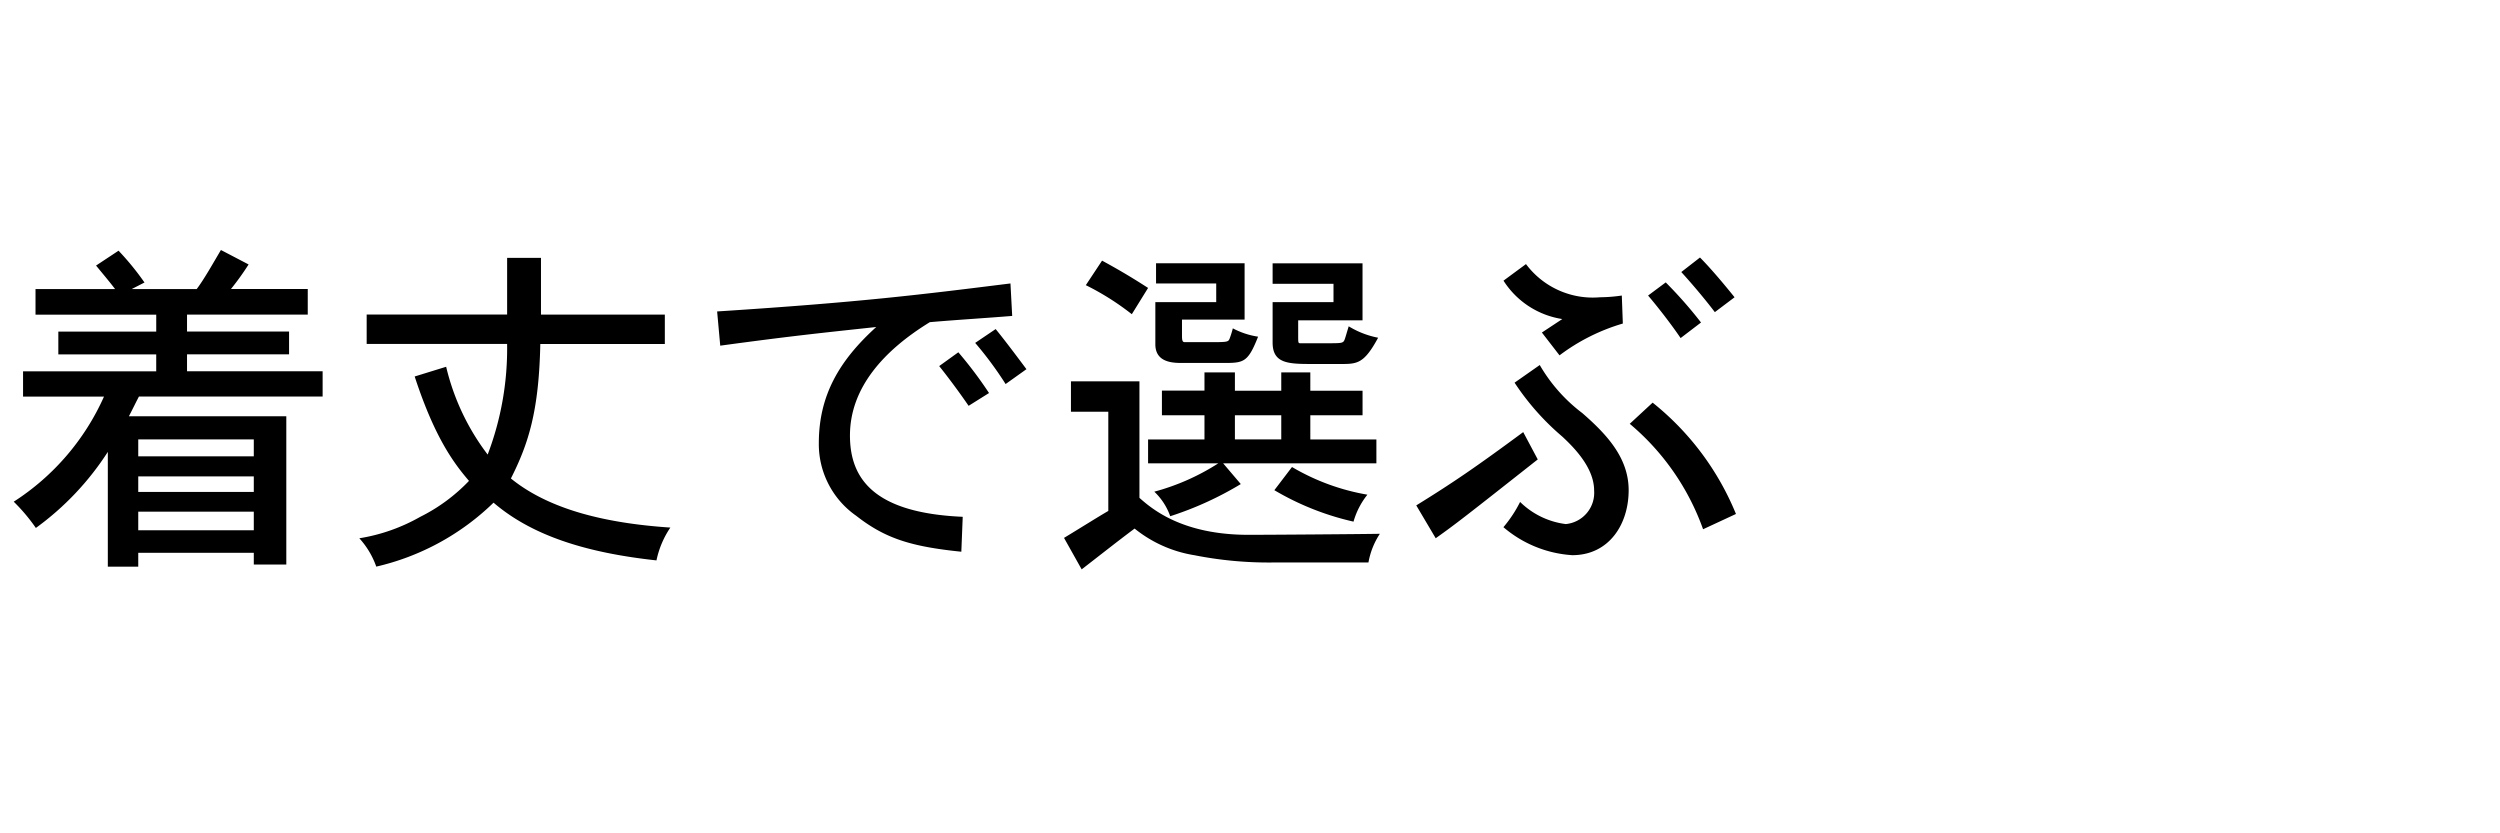 <svg id="DESK_J04022_Womens_Dress_EBB_3_0_Length_DESK_copy_JP.svg" data-name="DESK/J04022_Womens_Dress_EBB_3_0_Length_DESK_copy_JP.svg" xmlns="http://www.w3.org/2000/svg" width="180" height="60" viewBox="0 0 180 60">
  <defs>
    <style>
      .cls-1 {
        fill: none;
      }

      .cls-2 {
        fill-rule: evenodd;
      }
    </style>
  </defs>
  <rect id="base" class="cls-1" width="180" height="60"/>
  <path id="着丈で選ぶ" class="cls-2" d="M228.273,941.3v1.121h-8.319V941.3h8.319Zm-1.644-13.491a19.884,19.884,0,0,0,1.27-1.768L225.907,925c-0.548.921-1.2,2.091-1.744,2.813h-4.682l0.922-.473a19.575,19.575,0,0,0-1.868-2.29l-1.619,1.07c0.448,0.548,1,1.2,1.37,1.693h-5.729v1.842h8.692v1.22H214.2v1.642h7.048v1.22h-9.588v1.817h5.828a17.433,17.433,0,0,1-6.5,7.568,12.931,12.931,0,0,1,1.594,1.891,20.387,20.387,0,0,0,5.181-5.476V947.8h2.191v-1h8.319v0.846h2.341V936.969H219.282c0.274-.523.5-1,0.722-1.419h13.225v-1.817h-9.763v-1.22h7.347v-1.642h-7.347v-1.22h8.692v-1.842h-5.529Zm1.644,10.828v1.22h-8.319v-1.22h8.319Zm0,5.2v1.344h-8.319V943.84h8.319Zm18.24-18.272v4.083H236.4v2.116h10.112a21.45,21.45,0,0,1-1.4,7.965,16.838,16.838,0,0,1-2.989-6.322l-2.266.7c1.494,4.58,2.939,6.372,3.91,7.517a12.614,12.614,0,0,1-3.512,2.589,13.041,13.041,0,0,1-4.383,1.543,5.982,5.982,0,0,1,1.22,2.041,17.876,17.876,0,0,0,8.443-4.605c2.79,2.39,6.7,3.61,11.731,4.157a6.607,6.607,0,0,1,1-2.364c-4.508-.3-8.667-1.245-11.481-3.535,1.27-2.514,2.017-4.854,2.117-9.683h8.966v-2.116h-8.917v-4.083h-2.44Zm33.7,6.124a25.781,25.781,0,0,1,2.191,2.962l1.5-1.07c-0.5-.672-1.619-2.166-2.217-2.888Zm-2.591,1.668c0.6,0.747,1.42,1.842,2.118,2.862l1.469-.921A29.248,29.248,0,0,0,279,932.364Zm5.131-5.949c-6.426.8-10.685,1.344-21.12,2.016l0.224,2.464c5.131-.7,7.322-0.921,11.233-1.344-2.665,2.415-4.135,4.929-4.135,8.364a6.294,6.294,0,0,0,2.69,5.227c2.067,1.618,3.91,2.216,7.571,2.589l0.1-2.514c-6.326-.274-8.119-2.688-8.119-5.85,0-3.46,2.465-6.148,5.753-8.165,2.042-.174,4.134-0.3,5.928-0.448Zm10.482-1.444v1.444h4.333v1.344h-4.383v3.037c0,1.344,1.32,1.344,1.968,1.344h2.864c1.519,0,1.818,0,2.565-1.892a5.7,5.7,0,0,1-1.818-.6,6.82,6.82,0,0,1-.224.721c-0.1.249-.125,0.274-1.295,0.274h-1.893c-0.15,0-.249,0-0.249-0.423v-1.2h4.508v-4.057h-6.376Zm8.393,0v1.468h4.384v1.32h-4.384v2.912c0,1.543,1.171,1.543,2.964,1.543h1.918c1.195,0,1.693,0,2.714-1.891a6.343,6.343,0,0,1-2.117-.822c-0.174.573-.249,0.847-0.3,0.971-0.1.249-.225,0.249-1.246,0.249h-1.942c-0.15,0-.15-0.05-0.15-0.548v-1.1h4.633v-4.107h-6.476Zm0.623,10.928v1.742h-3.338V936.9h3.338Zm-5.529-3.087v1.319h-3.064V936.9h3.064v1.742h-4.06v1.718h5.056a16.378,16.378,0,0,1-4.608,2.041,4.486,4.486,0,0,1,1.146,1.767,24.1,24.1,0,0,0,5.081-2.315l-1.27-1.493H309.1v-1.718h-4.757V936.9h3.761v-1.768h-3.761v-1.319h-2.092v1.319h-3.338v-1.319h-2.191Zm-8.543-6.273a18.89,18.89,0,0,1,3.312,2.091l1.171-1.892c-1.046-.672-1.943-1.22-3.313-1.966Zm-1.071,6.92v2.191h2.69v7.144c-0.772.448-1.993,1.219-3.188,1.941l1.27,2.266c1.195-.921,2.416-1.892,3.811-2.938A9.143,9.143,0,0,0,296,946.976a27.43,27.43,0,0,0,5.679.523h6.849a5.5,5.5,0,0,1,.822-2.066c-1.345.025-7.945,0.074-9.464,0.074-4.708,0-6.9-1.817-7.846-2.663v-8.389h-4.931Zm14.645,7.841a19.722,19.722,0,0,0,5.7,2.265,5.528,5.528,0,0,1,1-1.941,15.952,15.952,0,0,1-5.429-1.992Zm29.3-15.707c0.772,0.846,1.719,1.967,2.416,2.888l1.42-1.071c-0.7-.871-1.719-2.091-2.491-2.862Zm-2.391,1.693c0.7,0.821,1.669,2.066,2.342,3.062l1.469-1.121a30.737,30.737,0,0,0-2.54-2.887Zm-8.991,9.832c-3.437,2.539-5.081,3.659-7.7,5.277l1.4,2.365c1.47-1.045,2.042-1.493,7.347-5.675Zm-0.622-3.559a18.226,18.226,0,0,0,3.437,3.883c0.8,0.747,2.291,2.215,2.291,3.883a2.26,2.26,0,0,1-2.042,2.415,5.706,5.706,0,0,1-3.288-1.593,9.13,9.13,0,0,1-1.2,1.817,8.442,8.442,0,0,0,4.956,2.016c2.64,0,4.06-2.215,4.06-4.68,0-2.34-1.594-4.032-3.338-5.551a11.661,11.661,0,0,1-3.063-3.46Zm3.237-1.967a14.215,14.215,0,0,1,4.558-2.29l-0.074-2.016a11.291,11.291,0,0,1-1.57.124,6,6,0,0,1-5.329-2.389l-1.619,1.194a6.12,6.12,0,0,0,4.234,2.763l-1.47.971Zm5.056,4.929a17.644,17.644,0,0,1,5.28,7.592l2.367-1.1a19.866,19.866,0,0,0-6-8.016Z" transform="translate(-210 -907)"/>
</svg>
